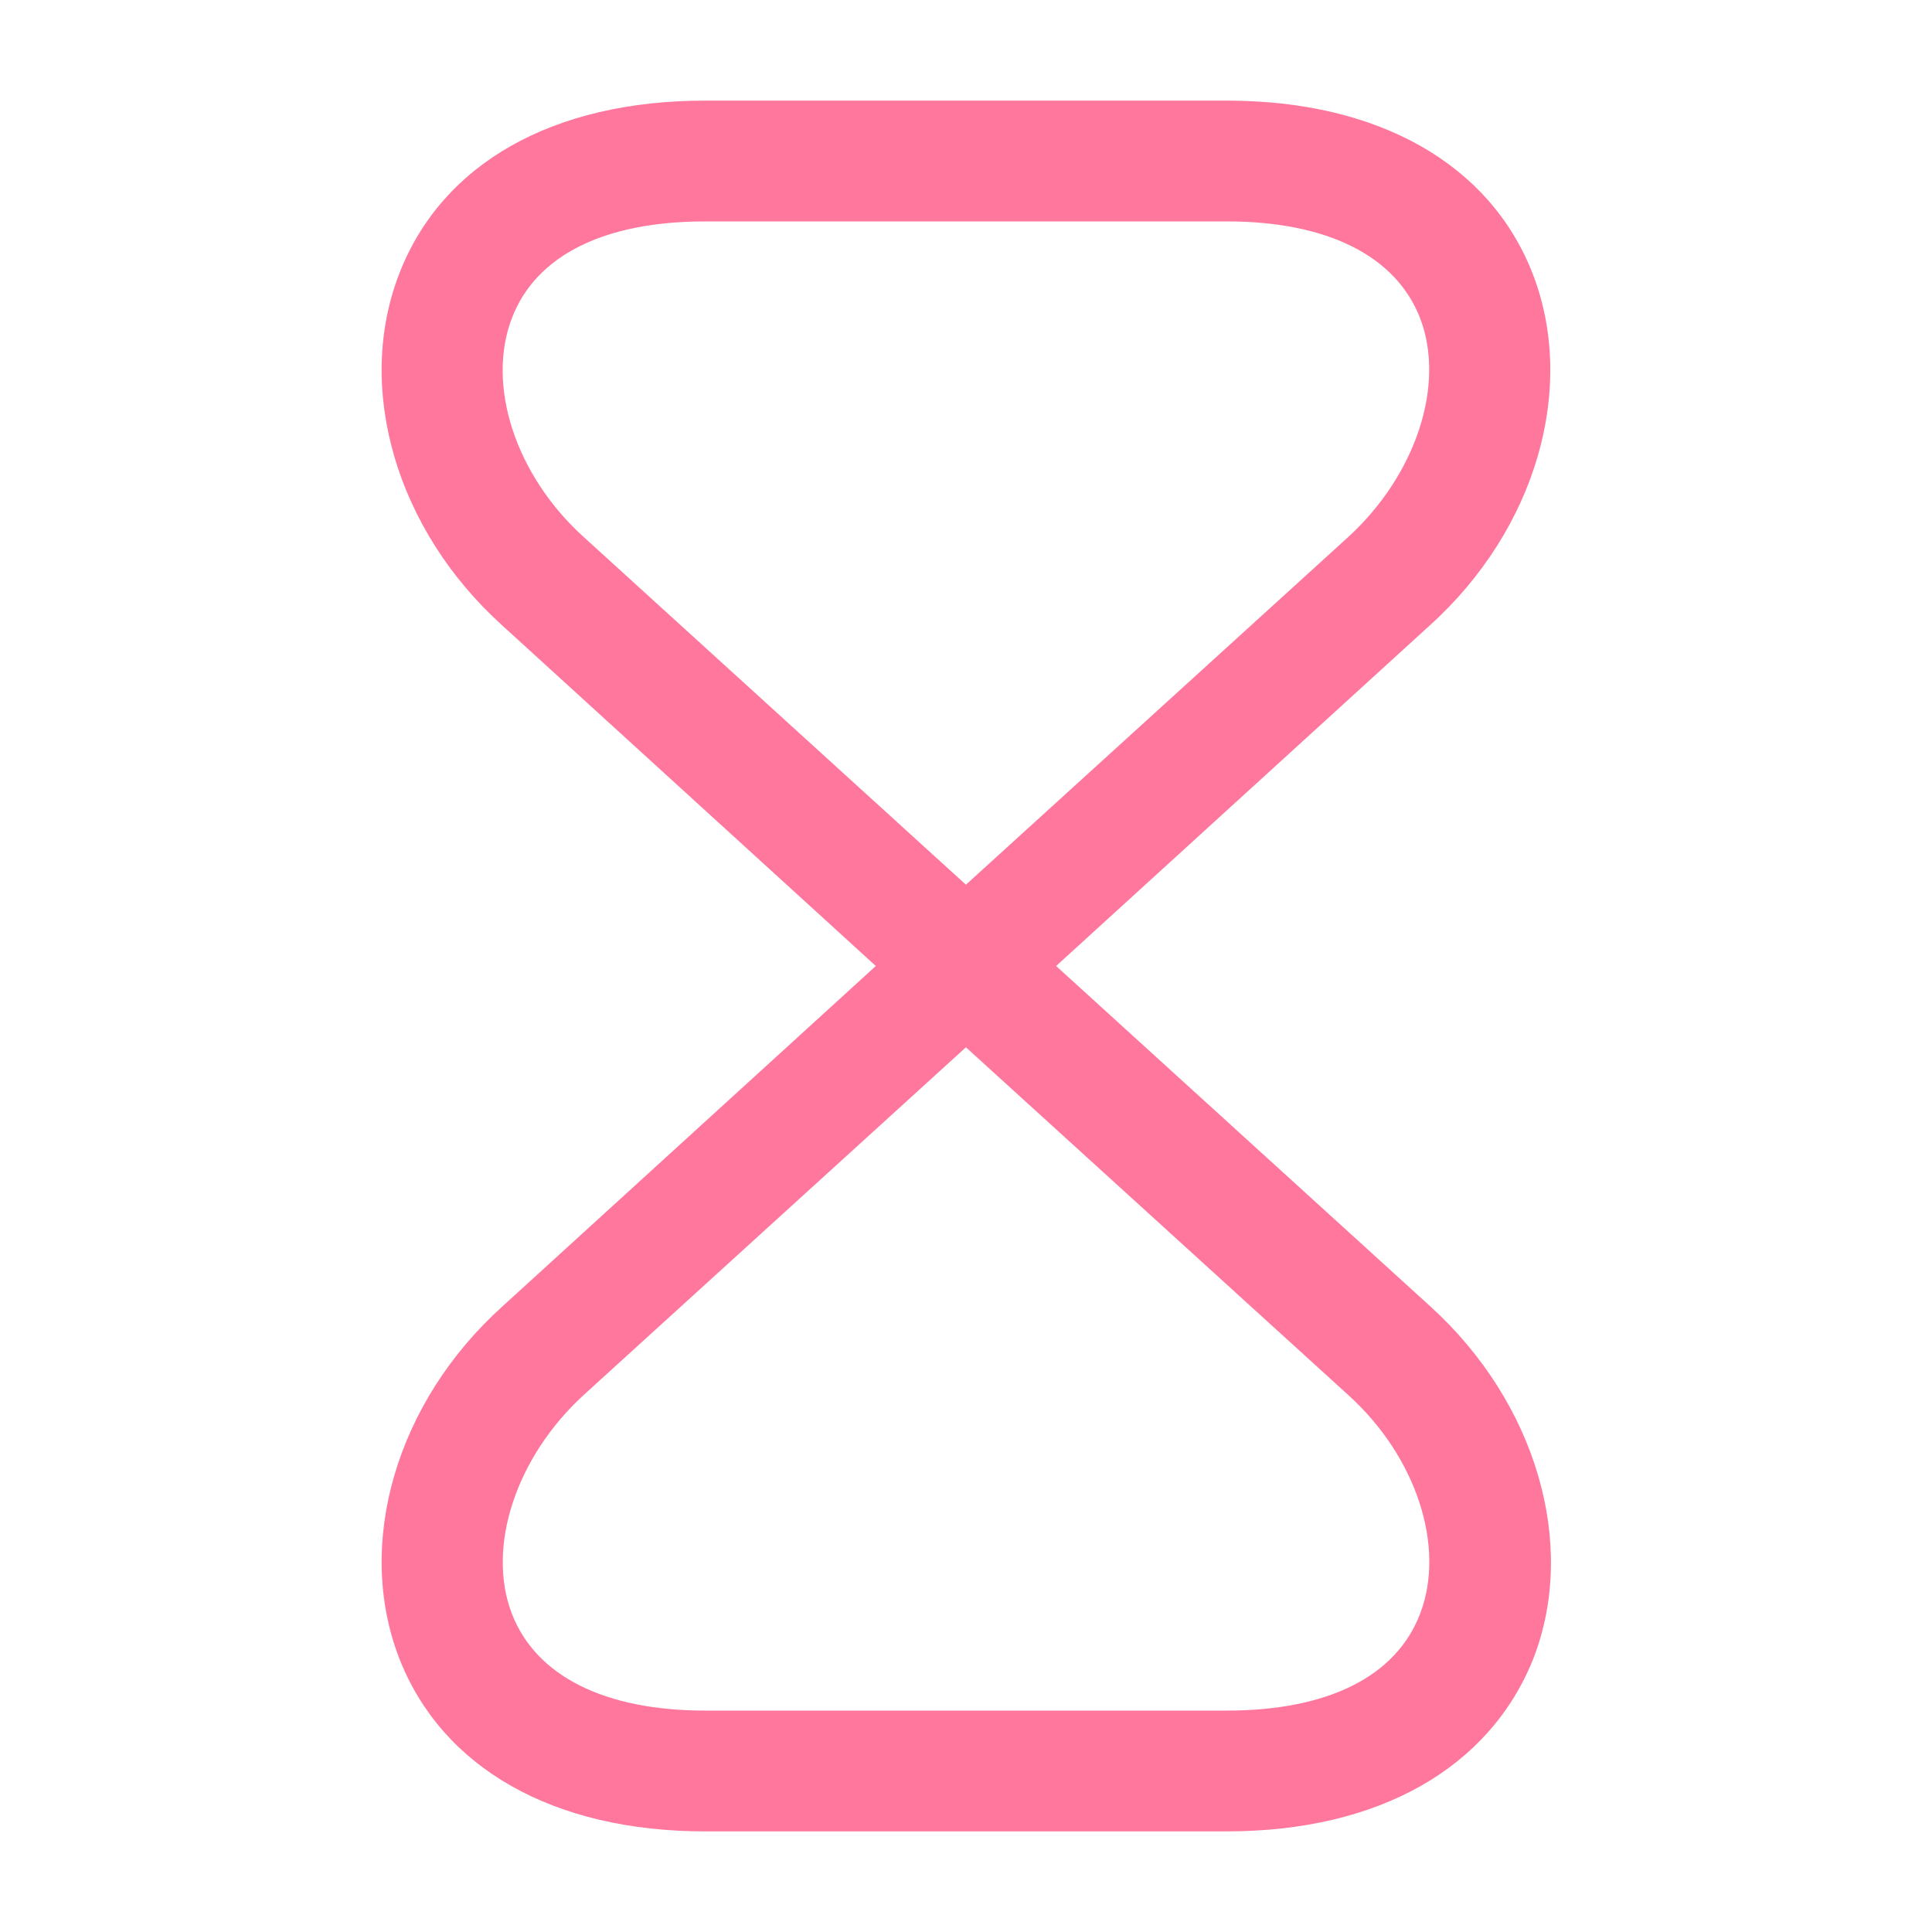 <svg width="25" height="25" viewBox="0 0 25 25" fill="none" xmlns="http://www.w3.org/2000/svg">
<path d="M15.874 23.698H9.125C7.156 23.698 5.718 22.875 5.166 21.458C4.593 19.979 5.125 18.146 6.5 16.906L11.333 12.5L6.5 8.094C5.125 6.854 4.593 5.021 5.166 3.542C5.718 2.115 7.156 1.302 9.125 1.302H15.874C17.843 1.302 19.281 2.125 19.833 3.542C20.406 5.021 19.875 6.854 18.5 8.094L13.666 12.5L18.51 16.906C19.875 18.146 20.416 19.979 19.843 21.458C19.281 22.875 17.843 23.698 15.874 23.698ZM12.499 13.552L7.552 18.052C6.677 18.854 6.291 20.021 6.625 20.885C6.937 21.687 7.822 22.135 9.125 22.135H15.874C17.177 22.135 18.062 21.698 18.375 20.885C18.708 20.021 18.333 18.854 17.447 18.052L12.499 13.552ZM9.125 2.865C7.822 2.865 6.937 3.302 6.625 4.114C6.291 4.979 6.666 6.146 7.552 6.948L12.499 11.448L17.447 6.948C18.322 6.146 18.708 4.979 18.375 4.114C18.062 3.312 17.177 2.865 15.874 2.865H9.125Z" fill="#FF779D"/>
</svg>
